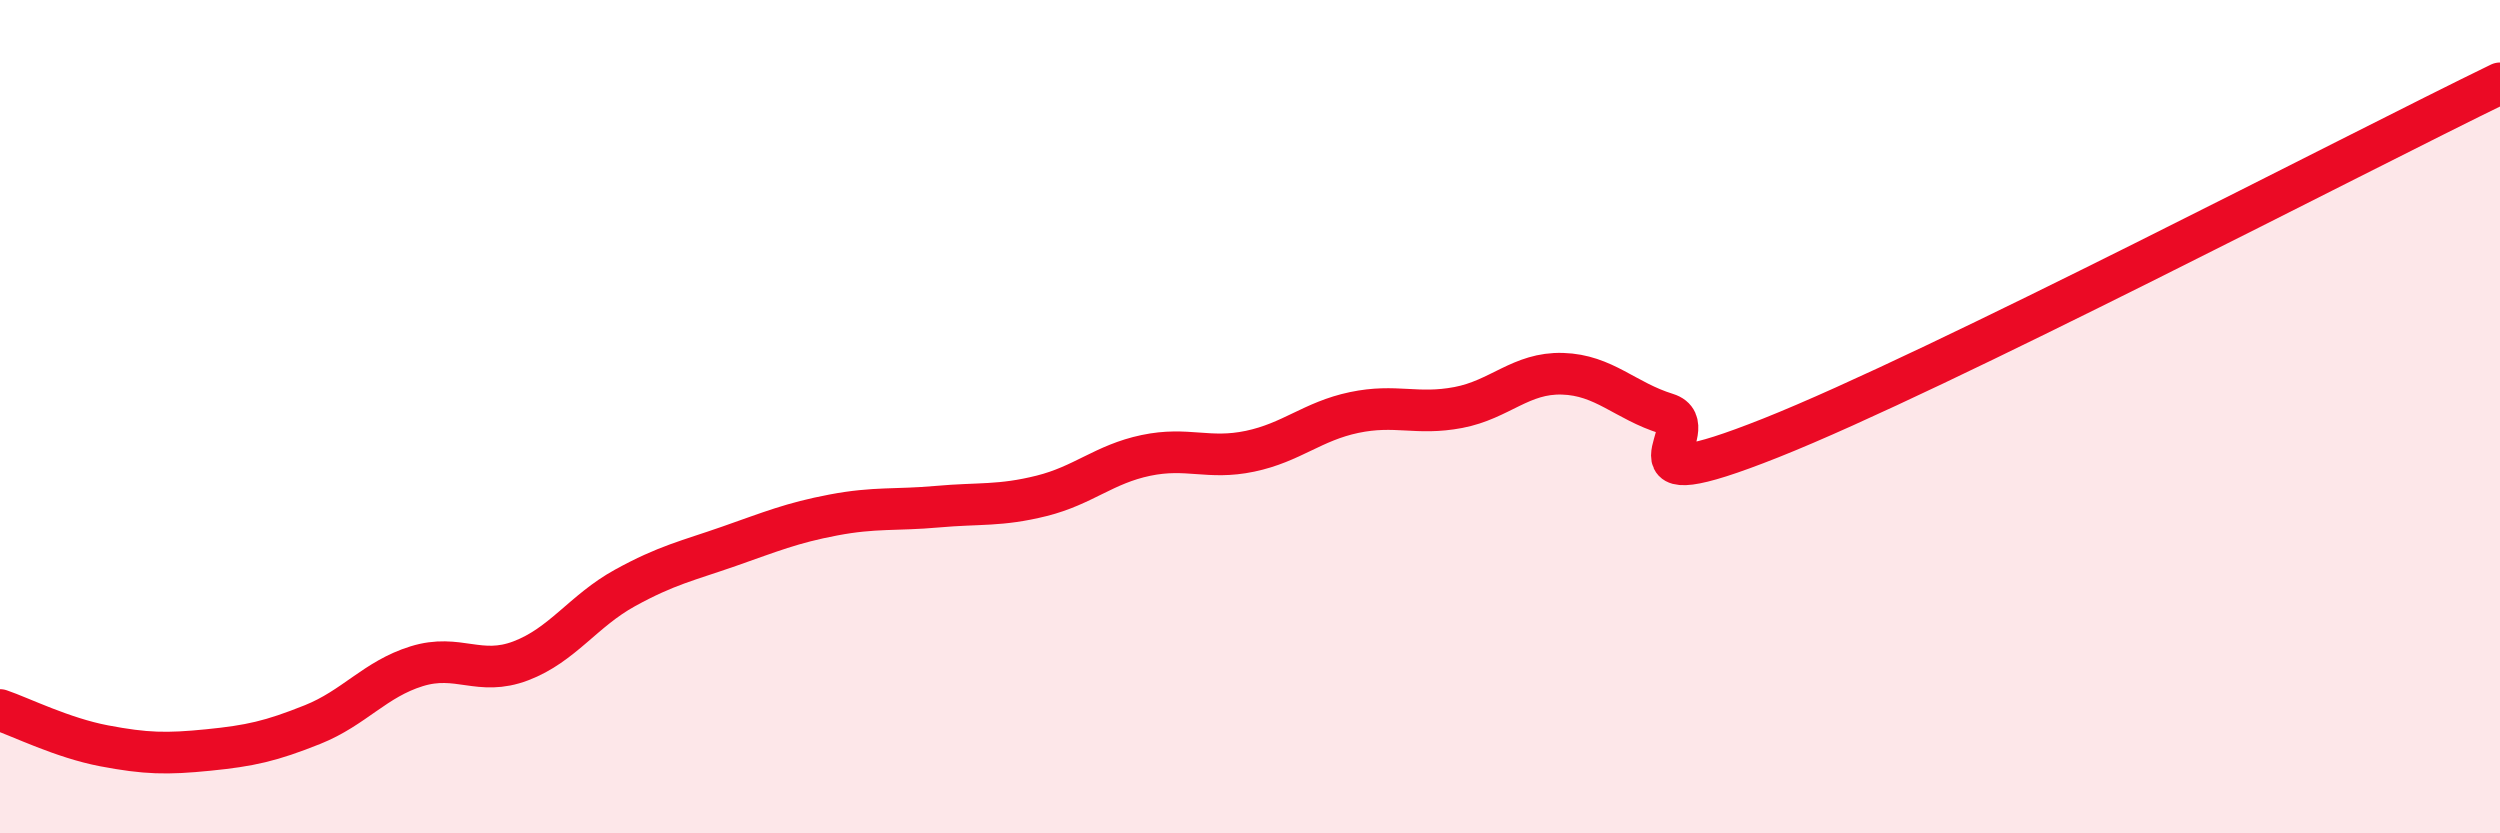
    <svg width="60" height="20" viewBox="0 0 60 20" xmlns="http://www.w3.org/2000/svg">
      <path
        d="M 0,17.04 C 0.5,17.21 1.5,17.71 2.5,17.9 C 3.5,18.09 4,18.1 5,18 C 6,17.9 6.5,17.79 7.5,17.39 C 8.5,16.99 9,16.3 10,15.99 C 11,15.68 11.5,16.24 12.5,15.86 C 13.5,15.48 14,14.66 15,14.11 C 16,13.56 16.5,13.46 17.5,13.11 C 18.5,12.76 19,12.55 20,12.36 C 21,12.17 21.5,12.25 22.5,12.16 C 23.5,12.07 24,12.15 25,11.9 C 26,11.65 26.5,11.14 27.5,10.93 C 28.5,10.72 29,11.04 30,10.83 C 31,10.62 31.5,10.11 32.5,9.9 C 33.5,9.69 34,9.97 35,9.78 C 36,9.59 36.5,8.94 37.5,8.97 C 38.5,9 39,9.62 40,9.93 C 41,10.24 38.5,12.1 42.5,10.51 C 46.5,8.92 56.5,3.7 60,2L60 20L0 20Z"
        fill="#EB0A25"
        opacity="0.1"
        stroke-linecap="round"
        stroke-linejoin="round"
      />
      <path
        d="M 0,17.04 C 0.5,17.21 1.5,17.71 2.5,17.9 C 3.5,18.09 4,18.1 5,18 C 6,17.9 6.5,17.79 7.5,17.39 C 8.5,16.99 9,16.3 10,15.99 C 11,15.68 11.5,16.24 12.5,15.86 C 13.5,15.48 14,14.66 15,14.11 C 16,13.56 16.5,13.46 17.5,13.11 C 18.5,12.76 19,12.55 20,12.36 C 21,12.17 21.5,12.25 22.5,12.16 C 23.5,12.07 24,12.15 25,11.9 C 26,11.65 26.5,11.14 27.5,10.93 C 28.5,10.72 29,11.04 30,10.83 C 31,10.62 31.5,10.11 32.5,9.9 C 33.5,9.69 34,9.97 35,9.78 C 36,9.59 36.5,8.94 37.5,8.97 C 38.5,9 39,9.62 40,9.93 C 41,10.24 38.5,12.1 42.5,10.51 C 46.5,8.92 56.5,3.7 60,2"
        stroke="#EB0A25"
        stroke-width="1"
        fill="none"
        stroke-linecap="round"
        stroke-linejoin="round"
      />
    </svg>
  